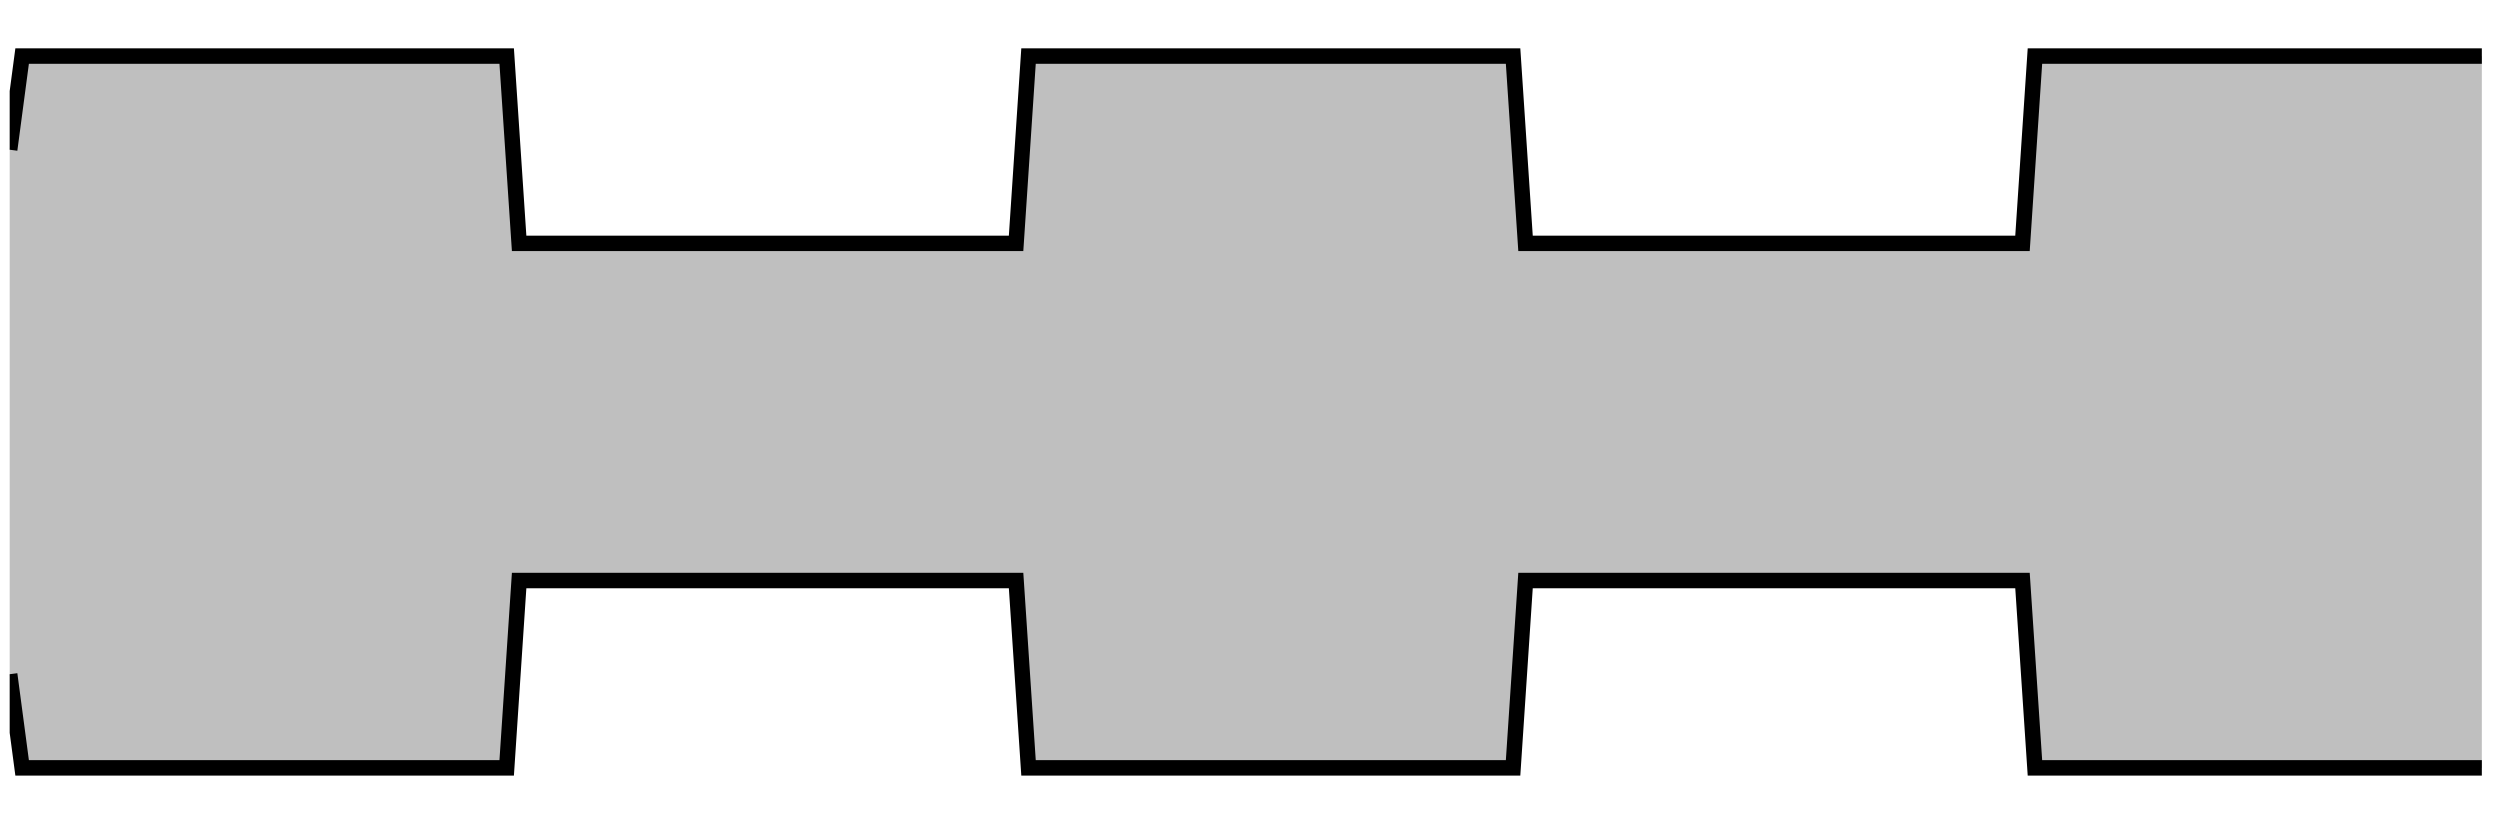 <?xml version="1.0" encoding="UTF-8"?>
<svg xmlns="http://www.w3.org/2000/svg" xmlns:xlink="http://www.w3.org/1999/xlink" width="255.124" height="85.041" viewBox="0 0 255.124 85.041">
<defs>
<clipPath id="clip-0">
<path clip-rule="nonzero" d="M 0.988 5 L 253.27 5 L 253.27 79 L 0.988 79 Z M 0.988 5 "/>
</clipPath>
<clipPath id="clip-1">
<path clip-rule="nonzero" d="M 0.988 0 L 253.27 0 L 253.27 48 L 0.988 48 Z M 0.988 0 "/>
</clipPath>
<clipPath id="clip-2">
<path clip-rule="nonzero" d="M 0.988 36 L 253.27 36 L 253.27 84.094 L 0.988 84.094 Z M 0.988 36 "/>
</clipPath>
</defs>
<g clip-path="url(#clip-0)">
<path fill-rule="nonzero" fill="rgb(50%, 50%, 50%)" fill-opacity="0.5" d="M 0.988 15.289 L 2.258 5.734 L 51.699 5.734 L 52.969 24.844 L 103.676 24.844 L 104.945 5.734 L 154.387 5.734 L 155.656 24.844 L 206.363 24.844 L 207.633 5.734 L 253.27 5.734 L 253.27 78.359 L 207.633 78.359 L 206.363 59.246 L 155.656 59.246 L 154.387 78.359 L 104.945 78.359 L 103.676 59.246 L 52.969 59.246 L 51.699 78.359 L 2.258 78.359 L 0.988 68.805 Z M 0.988 15.289 "/>
</g>
<g clip-path="url(#clip-1)">
<path fill="none" stroke-width="1.594" stroke-linecap="butt" stroke-linejoin="miter" stroke="rgb(0%, 0%, 0%)" stroke-opacity="1" stroke-miterlimit="10" d="M -0.001 69.58 L 1.283 79.242 L 51.282 79.242 L 52.566 59.917 L 103.844 59.917 L 105.128 79.242 L 155.127 79.242 L 156.411 59.917 L 207.69 59.917 L 208.974 79.242 L 255.125 79.242 " transform="matrix(0.989, 0, 0, -0.989, 0.989, 84.093)"/>
</g>
<g clip-path="url(#clip-2)">
<path fill="none" stroke-width="1.594" stroke-linecap="butt" stroke-linejoin="miter" stroke="rgb(0%, 0%, 0%)" stroke-opacity="1" stroke-miterlimit="10" d="M -0.001 15.46 L 1.283 5.798 L 51.282 5.798 L 52.566 25.127 L 103.844 25.127 L 105.128 5.798 L 155.127 5.798 L 156.411 25.127 L 207.69 25.127 L 208.974 5.798 L 255.125 5.798 " transform="matrix(0.989, 0, 0, -0.989, 0.989, 84.093)"/>
</g>
</svg>
